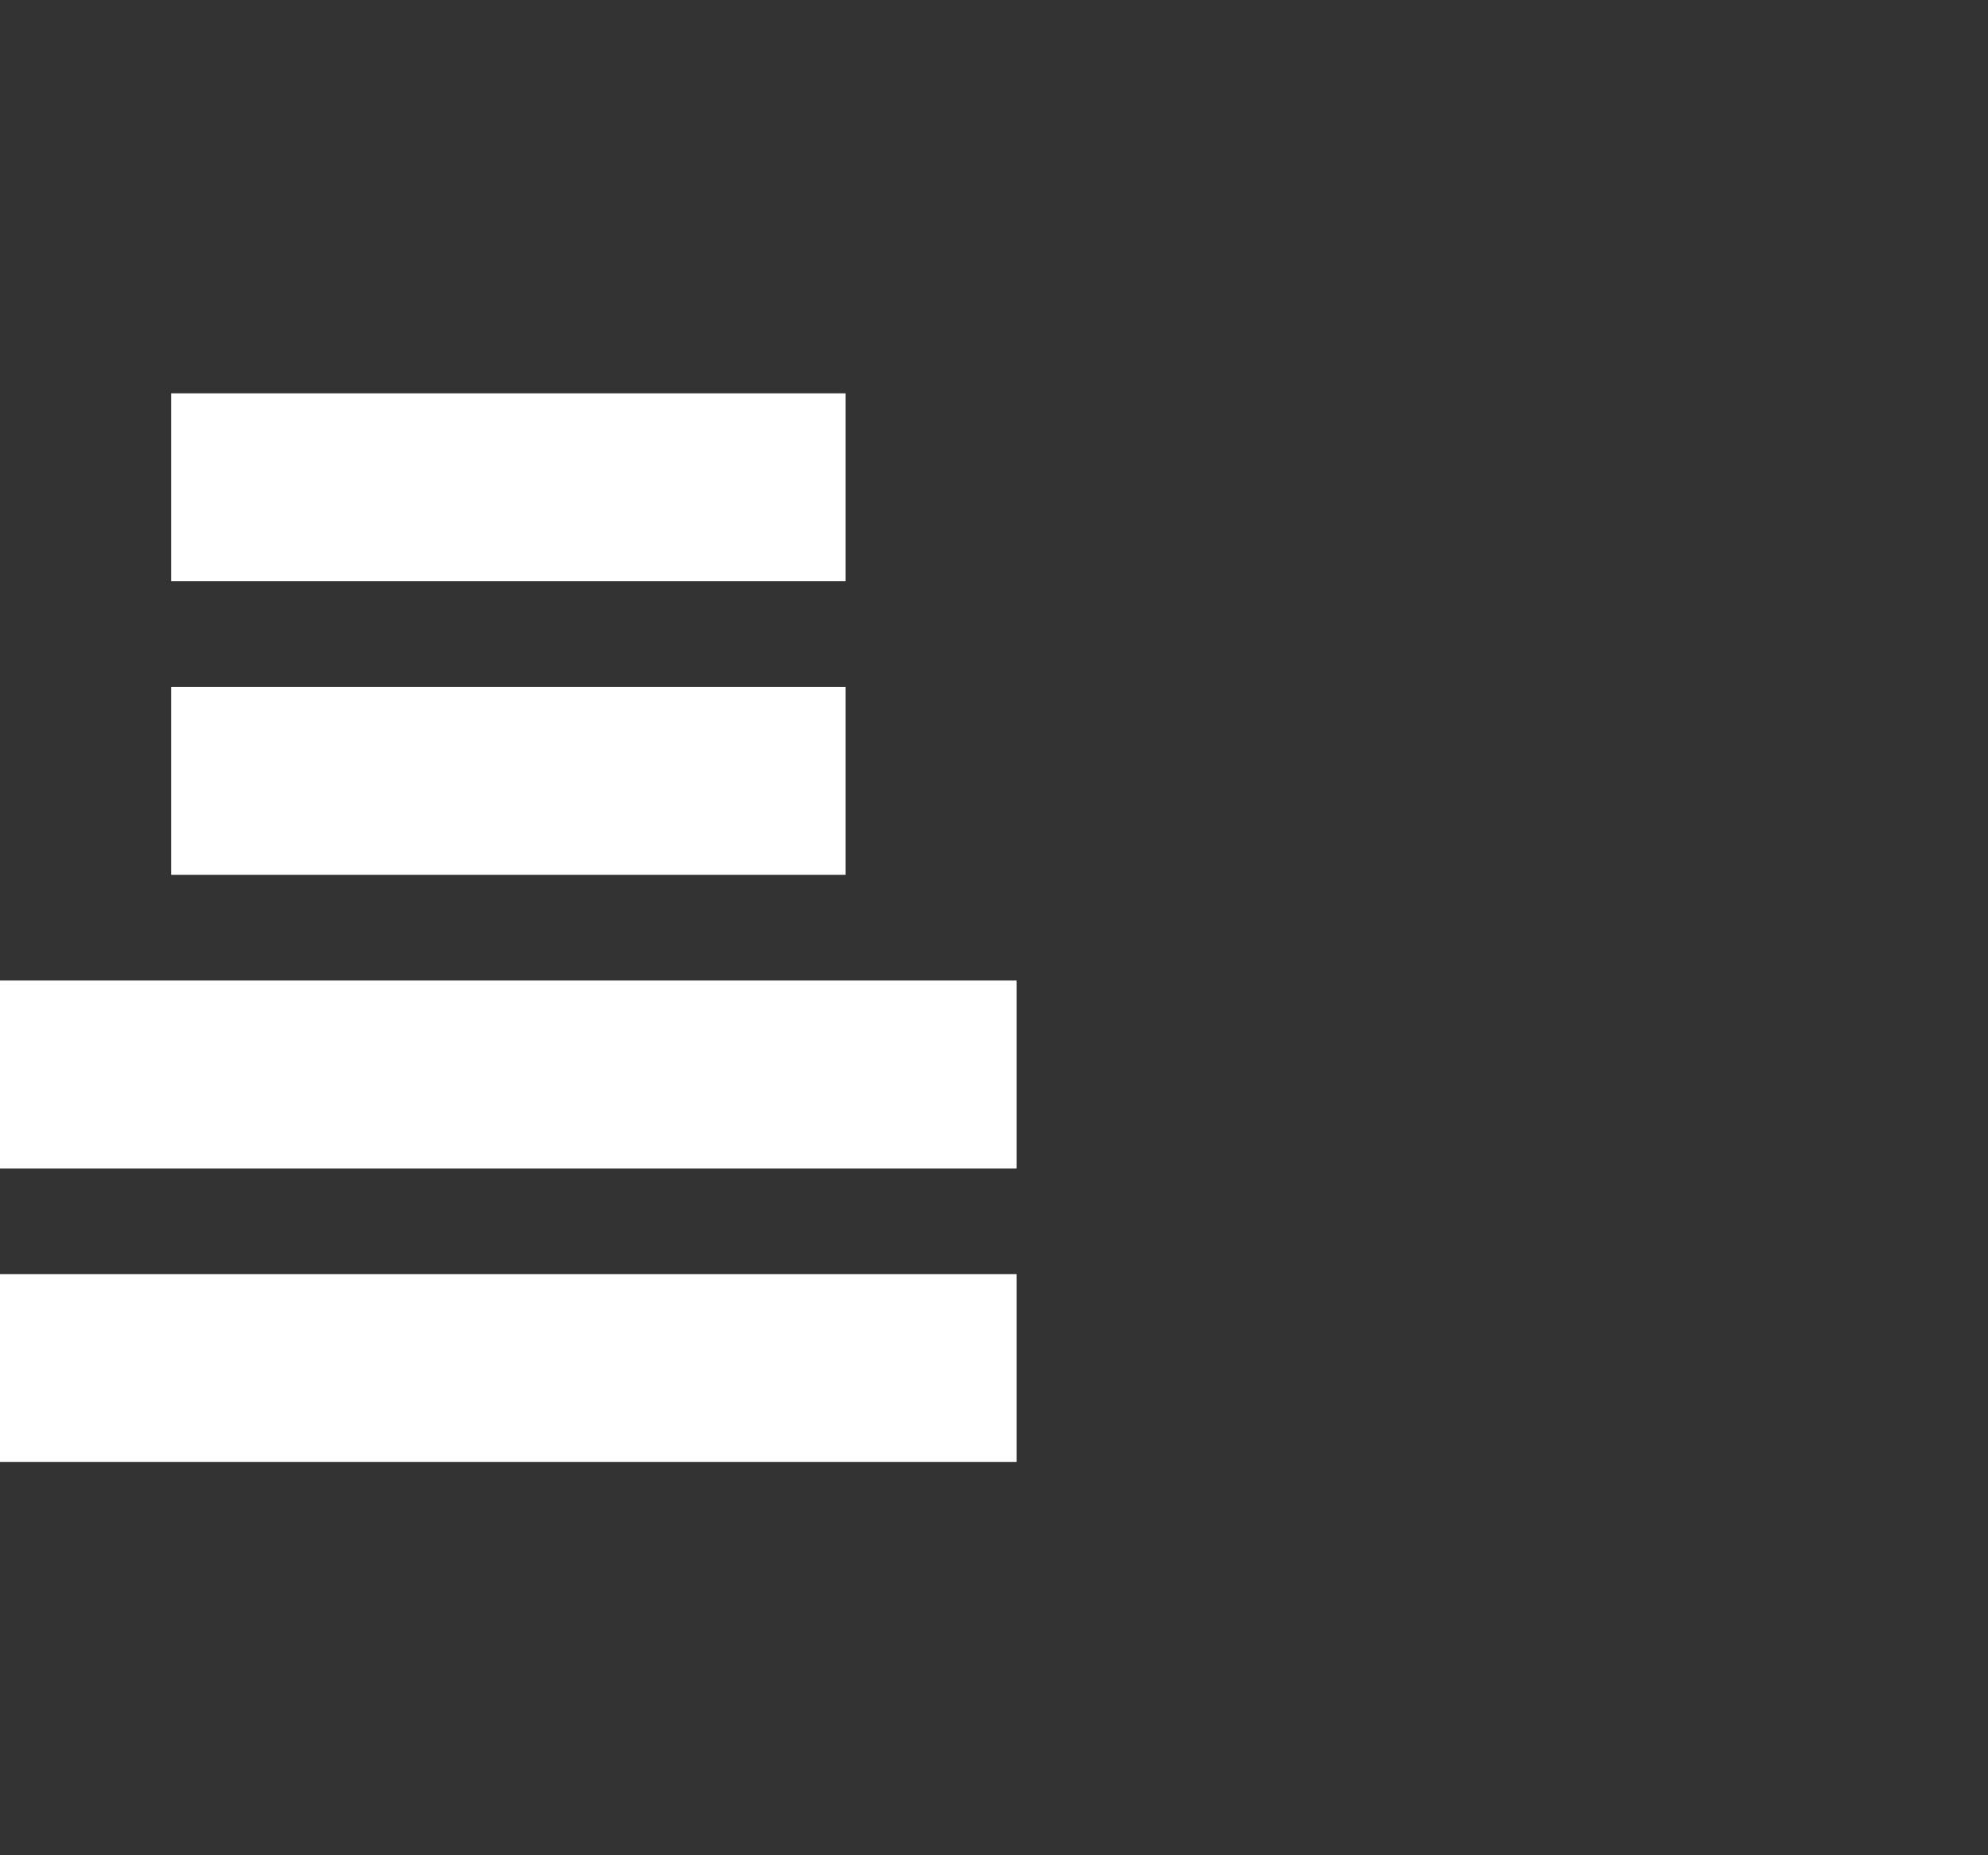 <?xml version="1.0" encoding="utf-8"?>
<!-- Generator: Adobe Illustrator 16.0.0, SVG Export Plug-In . SVG Version: 6.00 Build 0)  -->
<!DOCTYPE svg PUBLIC "-//W3C//DTD SVG 1.1//EN" "http://www.w3.org/Graphics/SVG/1.1/DTD/svg11.dtd">
<svg version="1.1" id="Layer_1" xmlns="http://www.w3.org/2000/svg" xmlns:xlink="http://www.w3.org/1999/xlink" x="0px" y="0px"
	 width="35.266px" height="32.917px" viewBox="0 0 35.266 32.917" enable-background="new 0 0 35.266 32.917" xml:space="preserve">
<rect x="0" y="0" width="35.266" height="32.917" fill="#333333" stroke="none"/>
<g>
	<rect x="3.036" y="6.978" fill="#FFFFFF" width="11.965" height="3.334"/>
	<rect x="3.036" y="12.187" fill="#FFFFFF" width="11.965" height="3.333"/>
	<rect y="17.396" fill="#FFFFFF" width="18.035" height="3.334"/>
	<rect y="22.604" fill="#FFFFFF" width="18.035" height="3.334"/>
</g>
</svg>
